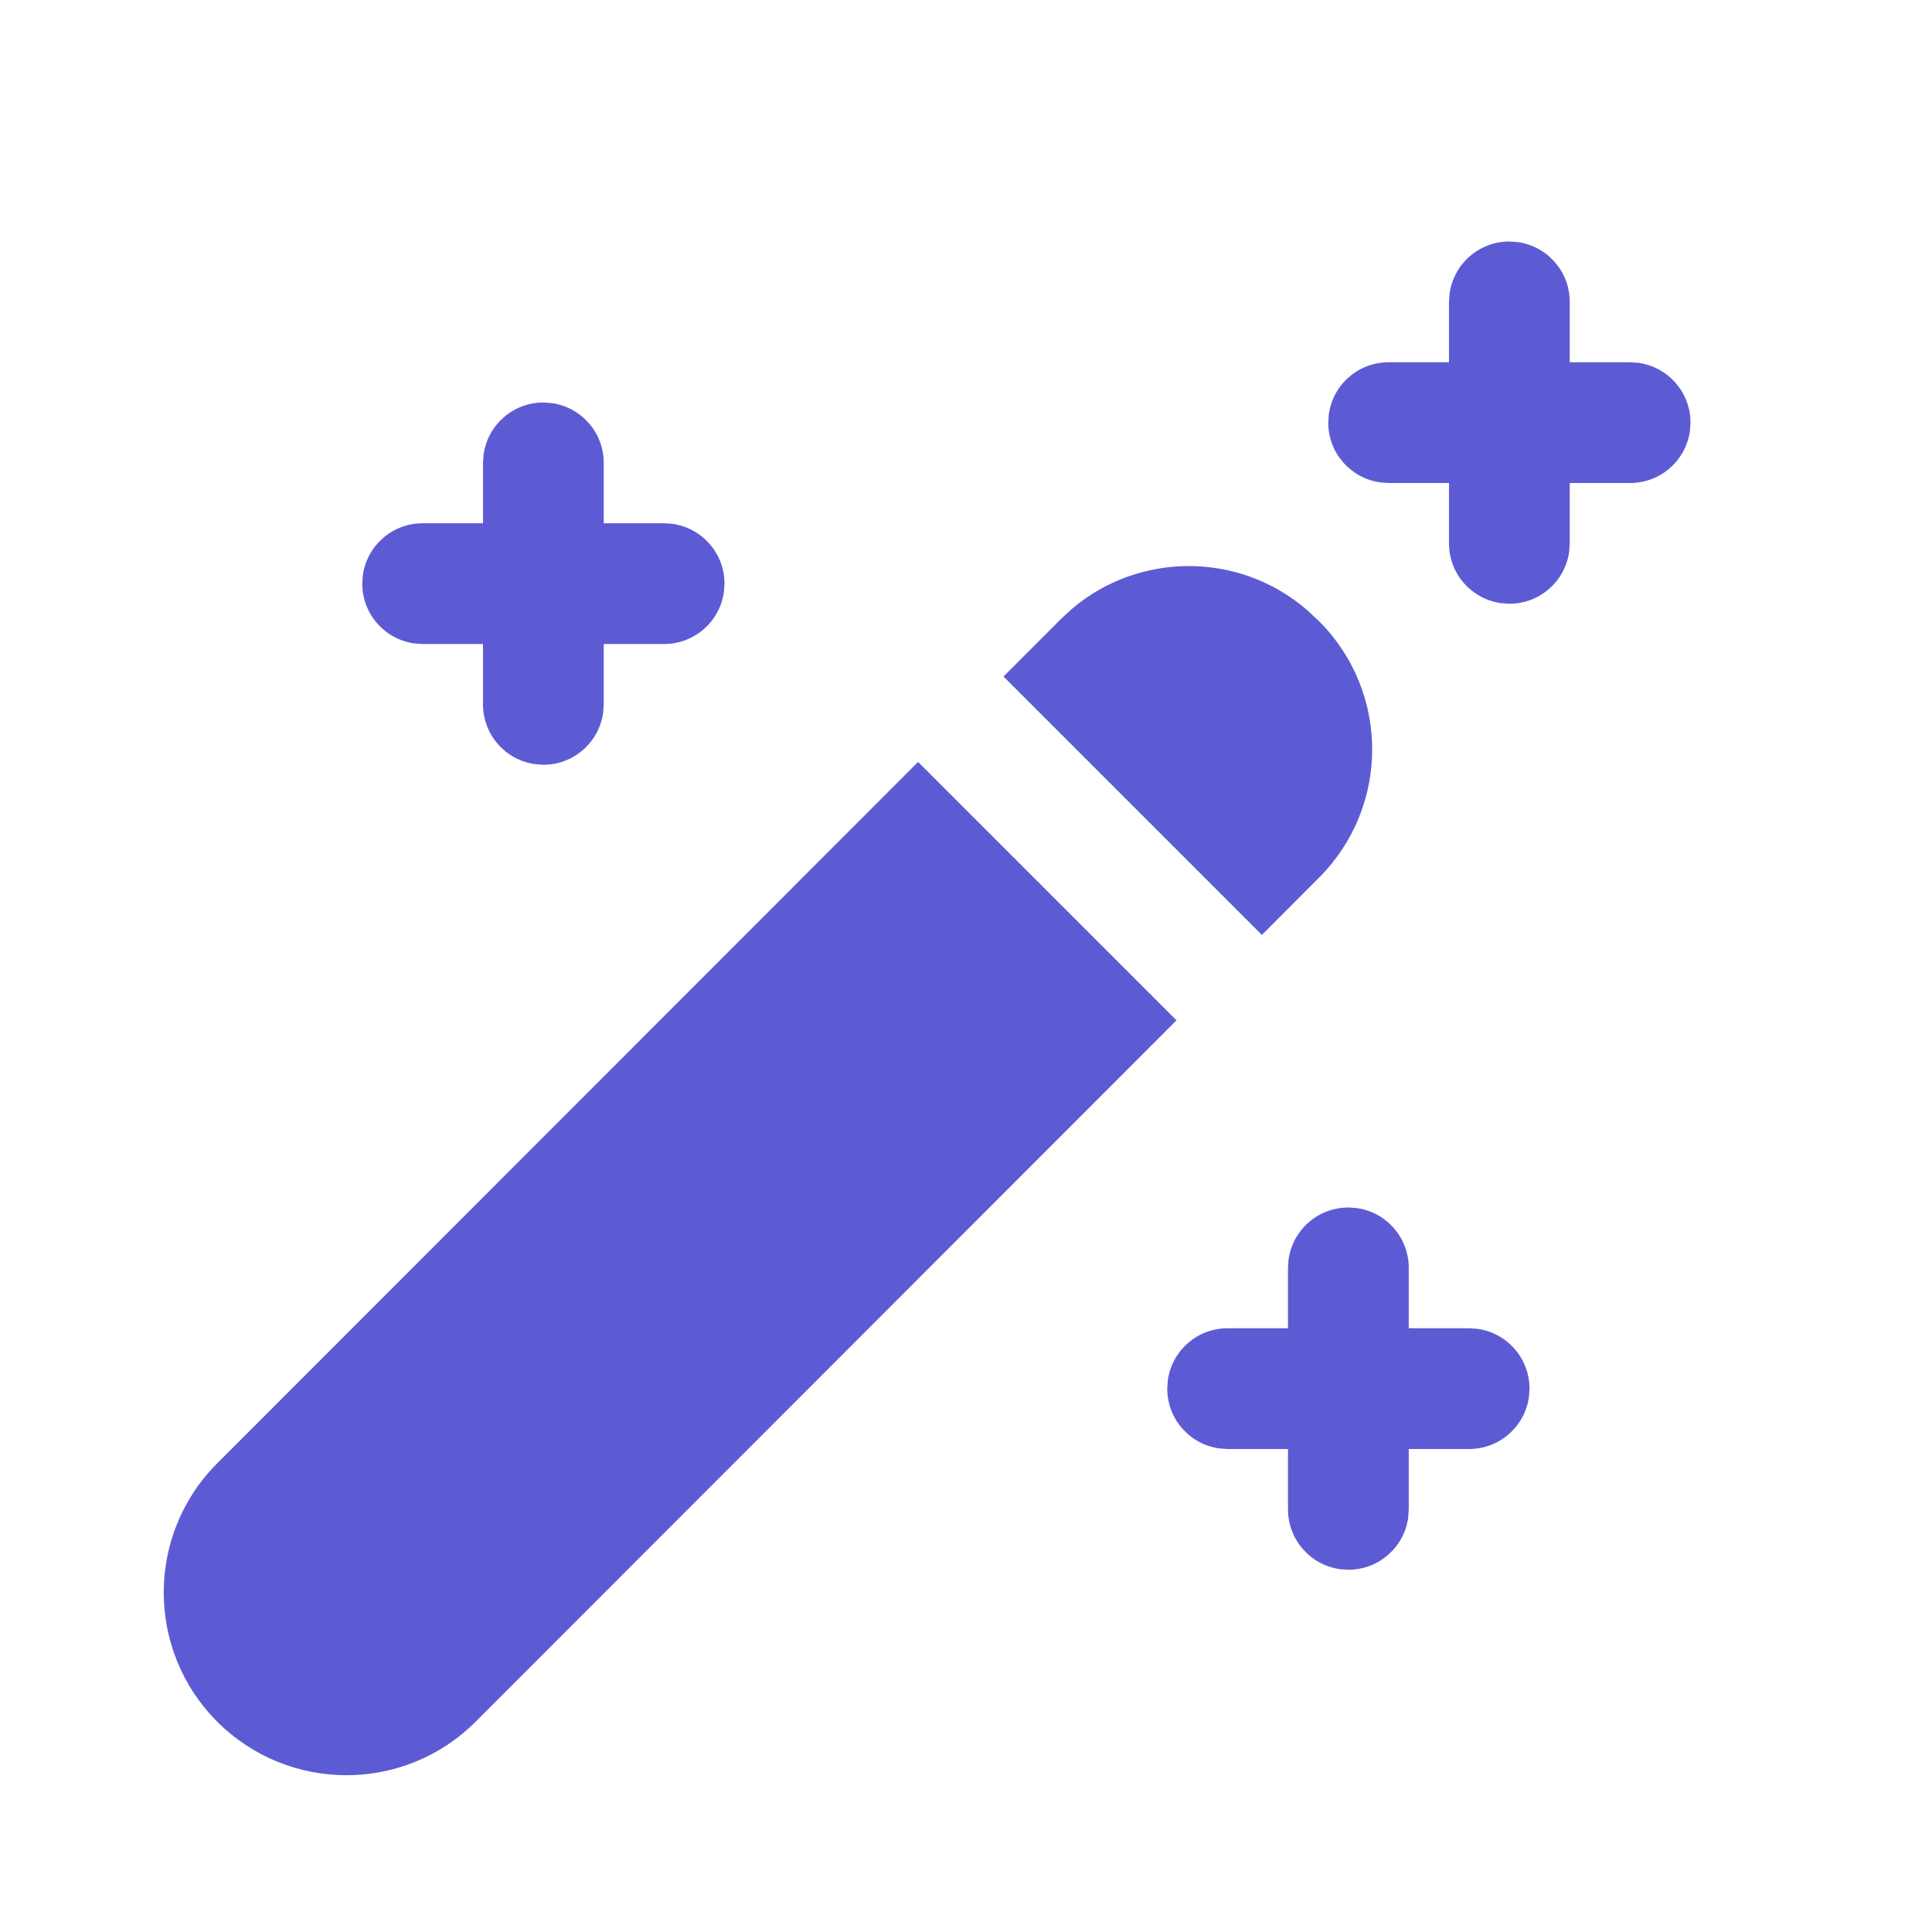 <svg width="24" height="24" viewBox="0 0 24 24" fill="none" xmlns="http://www.w3.org/2000/svg">
<path d="M11.405 9.465L2.698 18.178C1.812 19.065 1.813 20.502 2.699 21.388C3.586 22.274 5.023 22.274 5.909 21.387L14.615 12.675L11.405 9.465ZM16.852 15.007L16.75 15C16.37 15 16.056 15.282 16.007 15.648L16 15.75V16.5H15.25C14.87 16.5 14.556 16.782 14.507 17.148L14.5 17.25C14.5 17.63 14.782 17.944 15.148 17.993L15.25 18H16V18.75C16 19.13 16.282 19.444 16.648 19.493L16.75 19.5C17.13 19.5 17.444 19.218 17.493 18.852L17.5 18.75V18H18.25C18.63 18 18.944 17.718 18.993 17.352L19 17.25C19 16.87 18.718 16.556 18.352 16.507L18.25 16.5H17.5V15.75C17.5 15.37 17.218 15.056 16.852 15.007L16.75 15L16.852 15.007ZM13.314 7.565L13.178 7.691L12.466 8.404L15.676 11.614L16.388 10.9C17.265 10.021 17.265 8.597 16.387 7.718L16.23 7.572C15.393 6.854 14.153 6.852 13.314 7.565ZM6.852 5.007L6.75 5C6.37 5 6.057 5.282 6.007 5.648L6 5.75V6.5H5.25C4.87 6.5 4.557 6.782 4.507 7.148L4.5 7.25C4.5 7.63 4.782 7.943 5.148 7.993L5.25 8H6V8.75C6 9.13 6.282 9.443 6.648 9.493L6.75 9.5C7.13 9.5 7.443 9.218 7.493 8.852L7.5 8.75V8H8.25C8.63 8 8.943 7.718 8.993 7.352L9 7.25C9 6.87 8.718 6.557 8.352 6.507L8.25 6.5H7.5V5.75C7.5 5.37 7.218 5.057 6.852 5.007L6.75 5L6.852 5.007ZM18.852 3.007L18.75 3C18.37 3 18.056 3.282 18.007 3.648L18 3.75V4.5H17.25C16.87 4.5 16.556 4.782 16.507 5.148L16.5 5.25C16.5 5.63 16.782 5.943 17.148 5.993L17.25 6H18V6.75C18 7.13 18.282 7.443 18.648 7.493L18.75 7.5C19.13 7.5 19.444 7.218 19.493 6.852L19.5 6.75V6H20.25C20.63 6 20.944 5.718 20.993 5.352L21 5.25C21 4.87 20.718 4.557 20.352 4.507L20.25 4.5H19.5V3.75C19.5 3.37 19.218 3.057 18.852 3.007L18.75 3L18.852 3.007Z" fill="#5D5BD4"/>
</svg>
